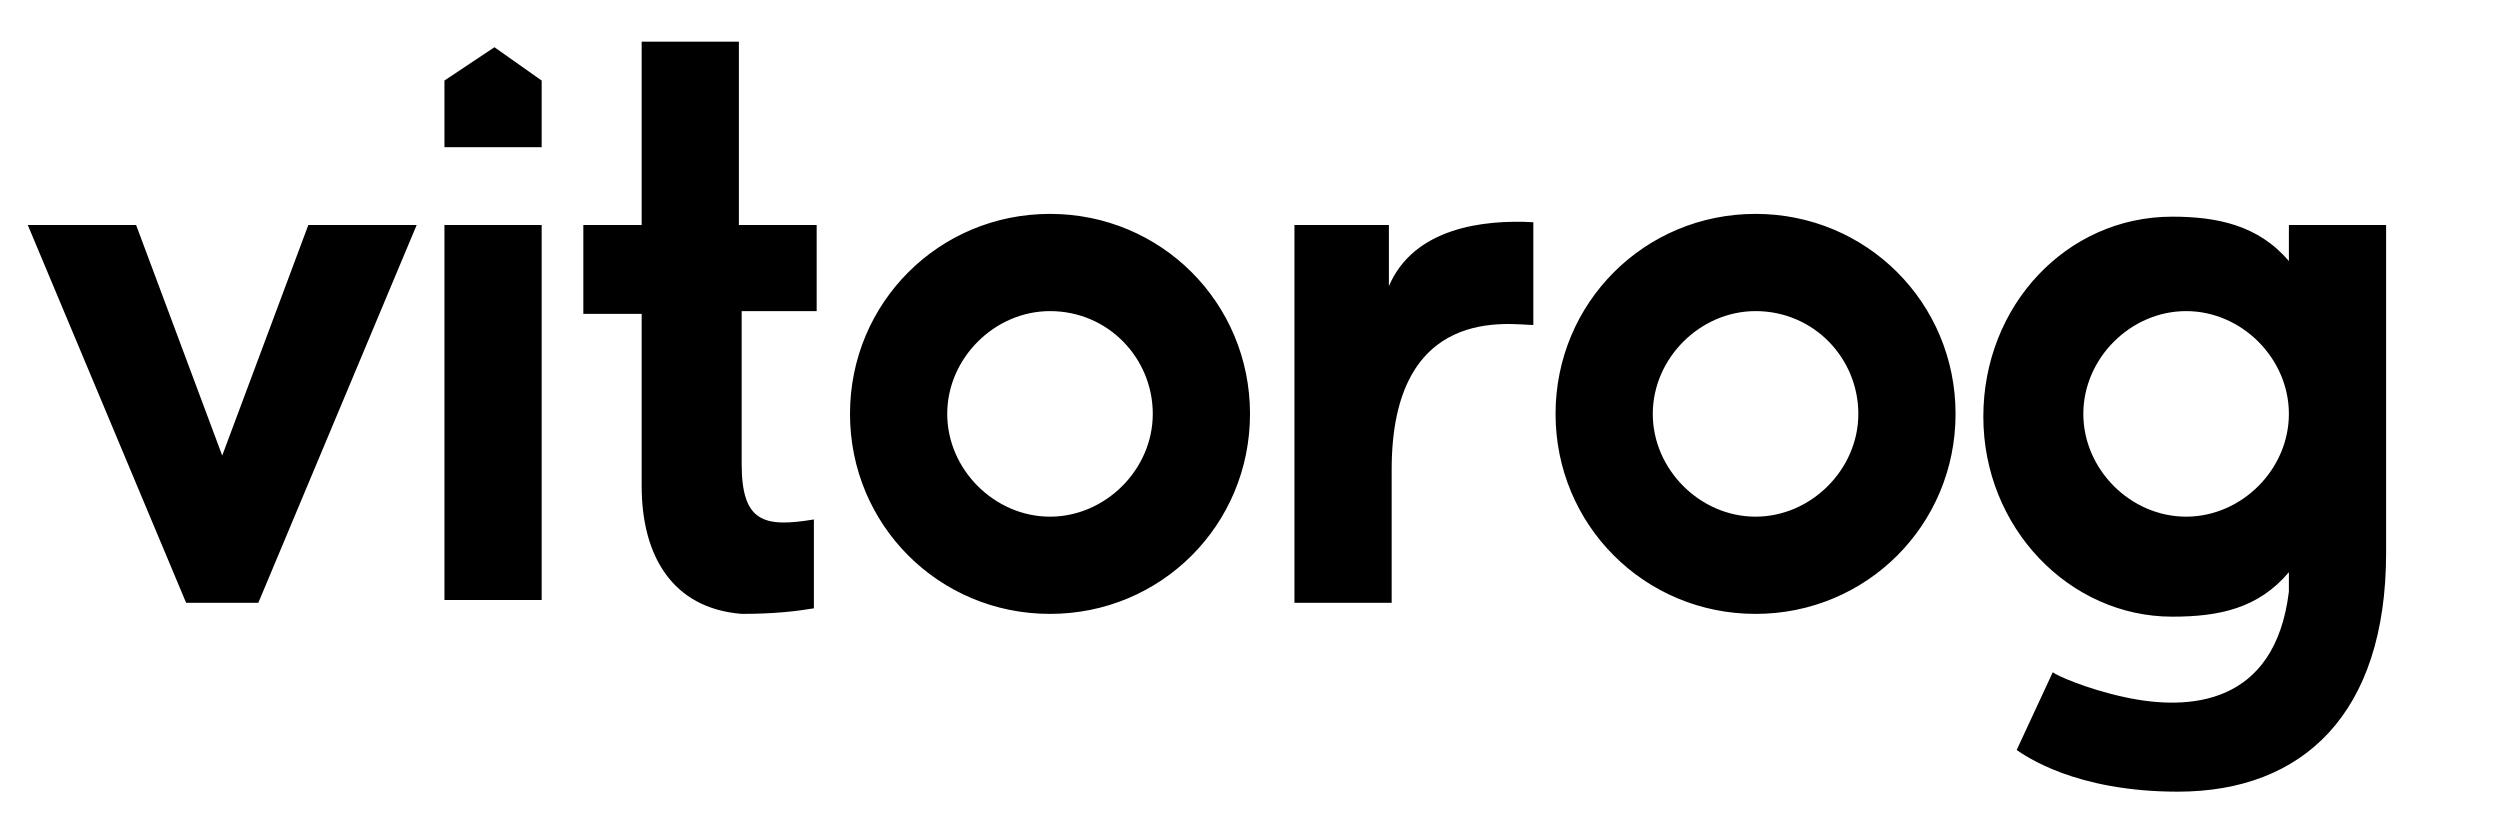 <svg version="1.1" id="vito-logo" xmlns="http://www.w3.org/2000/svg" xmlns:xlink="http://www.w3.org/1999/xlink" x="0px" y="0px" viewBox="0 0 90 30" style="enable-background:new 0 0 90 30;" xml:space="preserve">
				<path fill="#000" d="M19.5,5.3H16V2.9l1.8-1.2l1.7,1.2V5.3z M78.7,11.2c-2,0-3.7,1.7-3.7,3.7s1.7,3.7,3.7,3.7s3.7-1.7,3.7-3.7
					C82.4,12.9,80.7,11.2,78.7,11.2z M78.4,28.5c-3.7,0-5.5-1.3-5.8-1.5l1.3-2.8c0.1,0.1,1.2,0.6,2.6,0.9c2.3,0.5,5.4,0.3,5.9-3.8v-0.7
					c-1.1,1.3-2.5,1.6-4.2,1.6c-3.7,0-6.8-3.2-6.8-7.2s3-7.2,6.8-7.2c1.6,0,3.1,0.3,4.2,1.6V8.1h3.5v11.8C85.9,25.7,82.9,28.5,78.4,28.5
					z M63.2,11.2c-2,0-3.7,1.7-3.7,3.7s1.7,3.7,3.7,3.7c2,0,3.7-1.7,3.7-3.7S65.3,11.2,63.2,11.2z M63.2,22.1c-4,0-7.2-3.2-7.2-7.2
					s3.2-7.2,7.2-7.2s7.2,3.2,7.2,7.2S67.2,22.1,63.2,22.1z M50.1,16.9v4.8h-3.5V8.1H50v2.2c0.9-2.1,3.4-2.4,5.2-2.3v3.7
					C54.4,11.7,50.1,10.9,50.1,16.9z M37.8,11.2c-2,0-3.7,1.7-3.7,3.7s1.7,3.7,3.7,3.7s3.7-1.7,3.7-3.7S39.9,11.2,37.8,11.2z M37.8,22.1
					c-4,0-7.2-3.2-7.2-7.2s3.2-7.2,7.2-7.2s7.2,3.2,7.2,7.2S41.8,22.1,37.8,22.1z M26.7,11.2v5.5c0,2.1,0.8,2.3,2.6,2v3.2
					c-0.6,0.1-1.4,0.2-2.6,0.2c-2.5-0.2-3.6-2.1-3.6-4.6v-6.2H21V8.1h2.1V1.5h3.5v6.6h2.8v3.1C29.4,11.2,26.7,11.2,26.7,11.2z M16,21.7
					V8.1h3.5v13.5H16V21.7z M9.3,21.7H6.7L1,8.1h3.9L8,16.4l3.1-8.3H15L9.3,21.7z"></path>
				</svg>